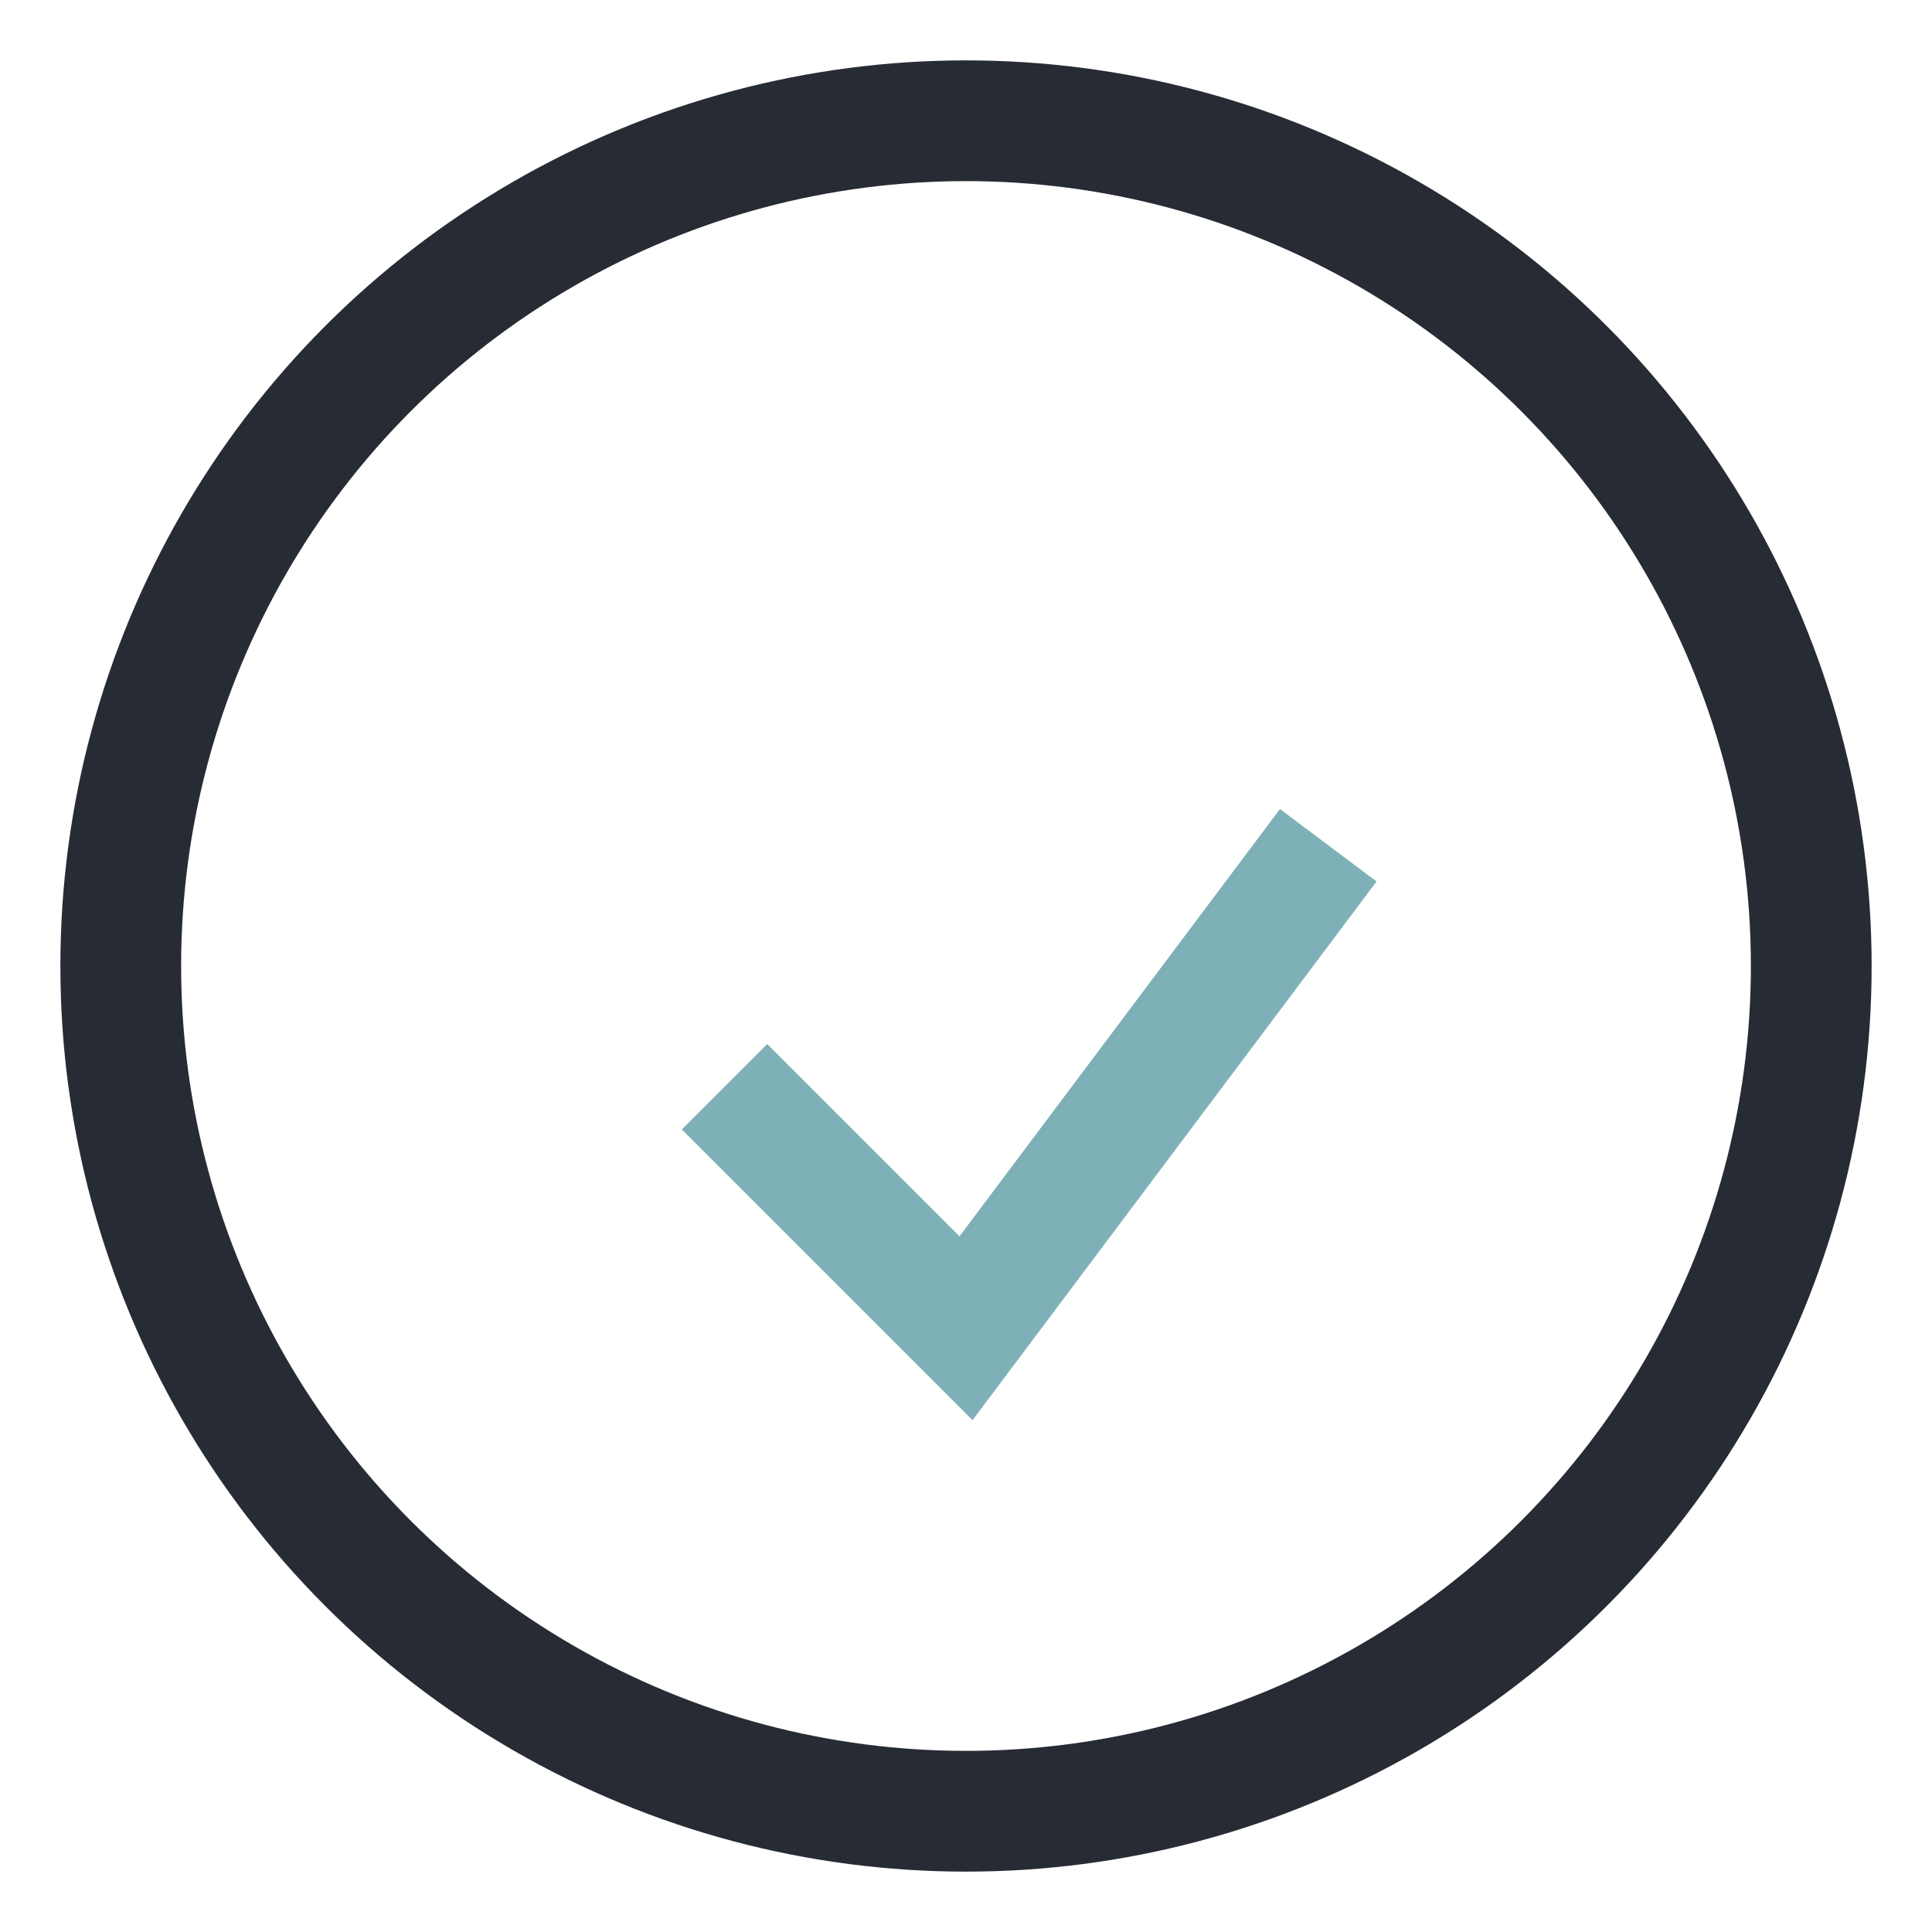 <?xml version="1.0" encoding="UTF-8"?>
<svg xmlns="http://www.w3.org/2000/svg" width="32" height="32" viewBox="0 0 32 32"><circle cx="16" cy="16" r="14" fill="none" stroke="#272B34" stroke-width="2"/><path d="M12 18l4 4 6-8" fill="none" stroke="#7DB1B7" stroke-width="2"/></svg>